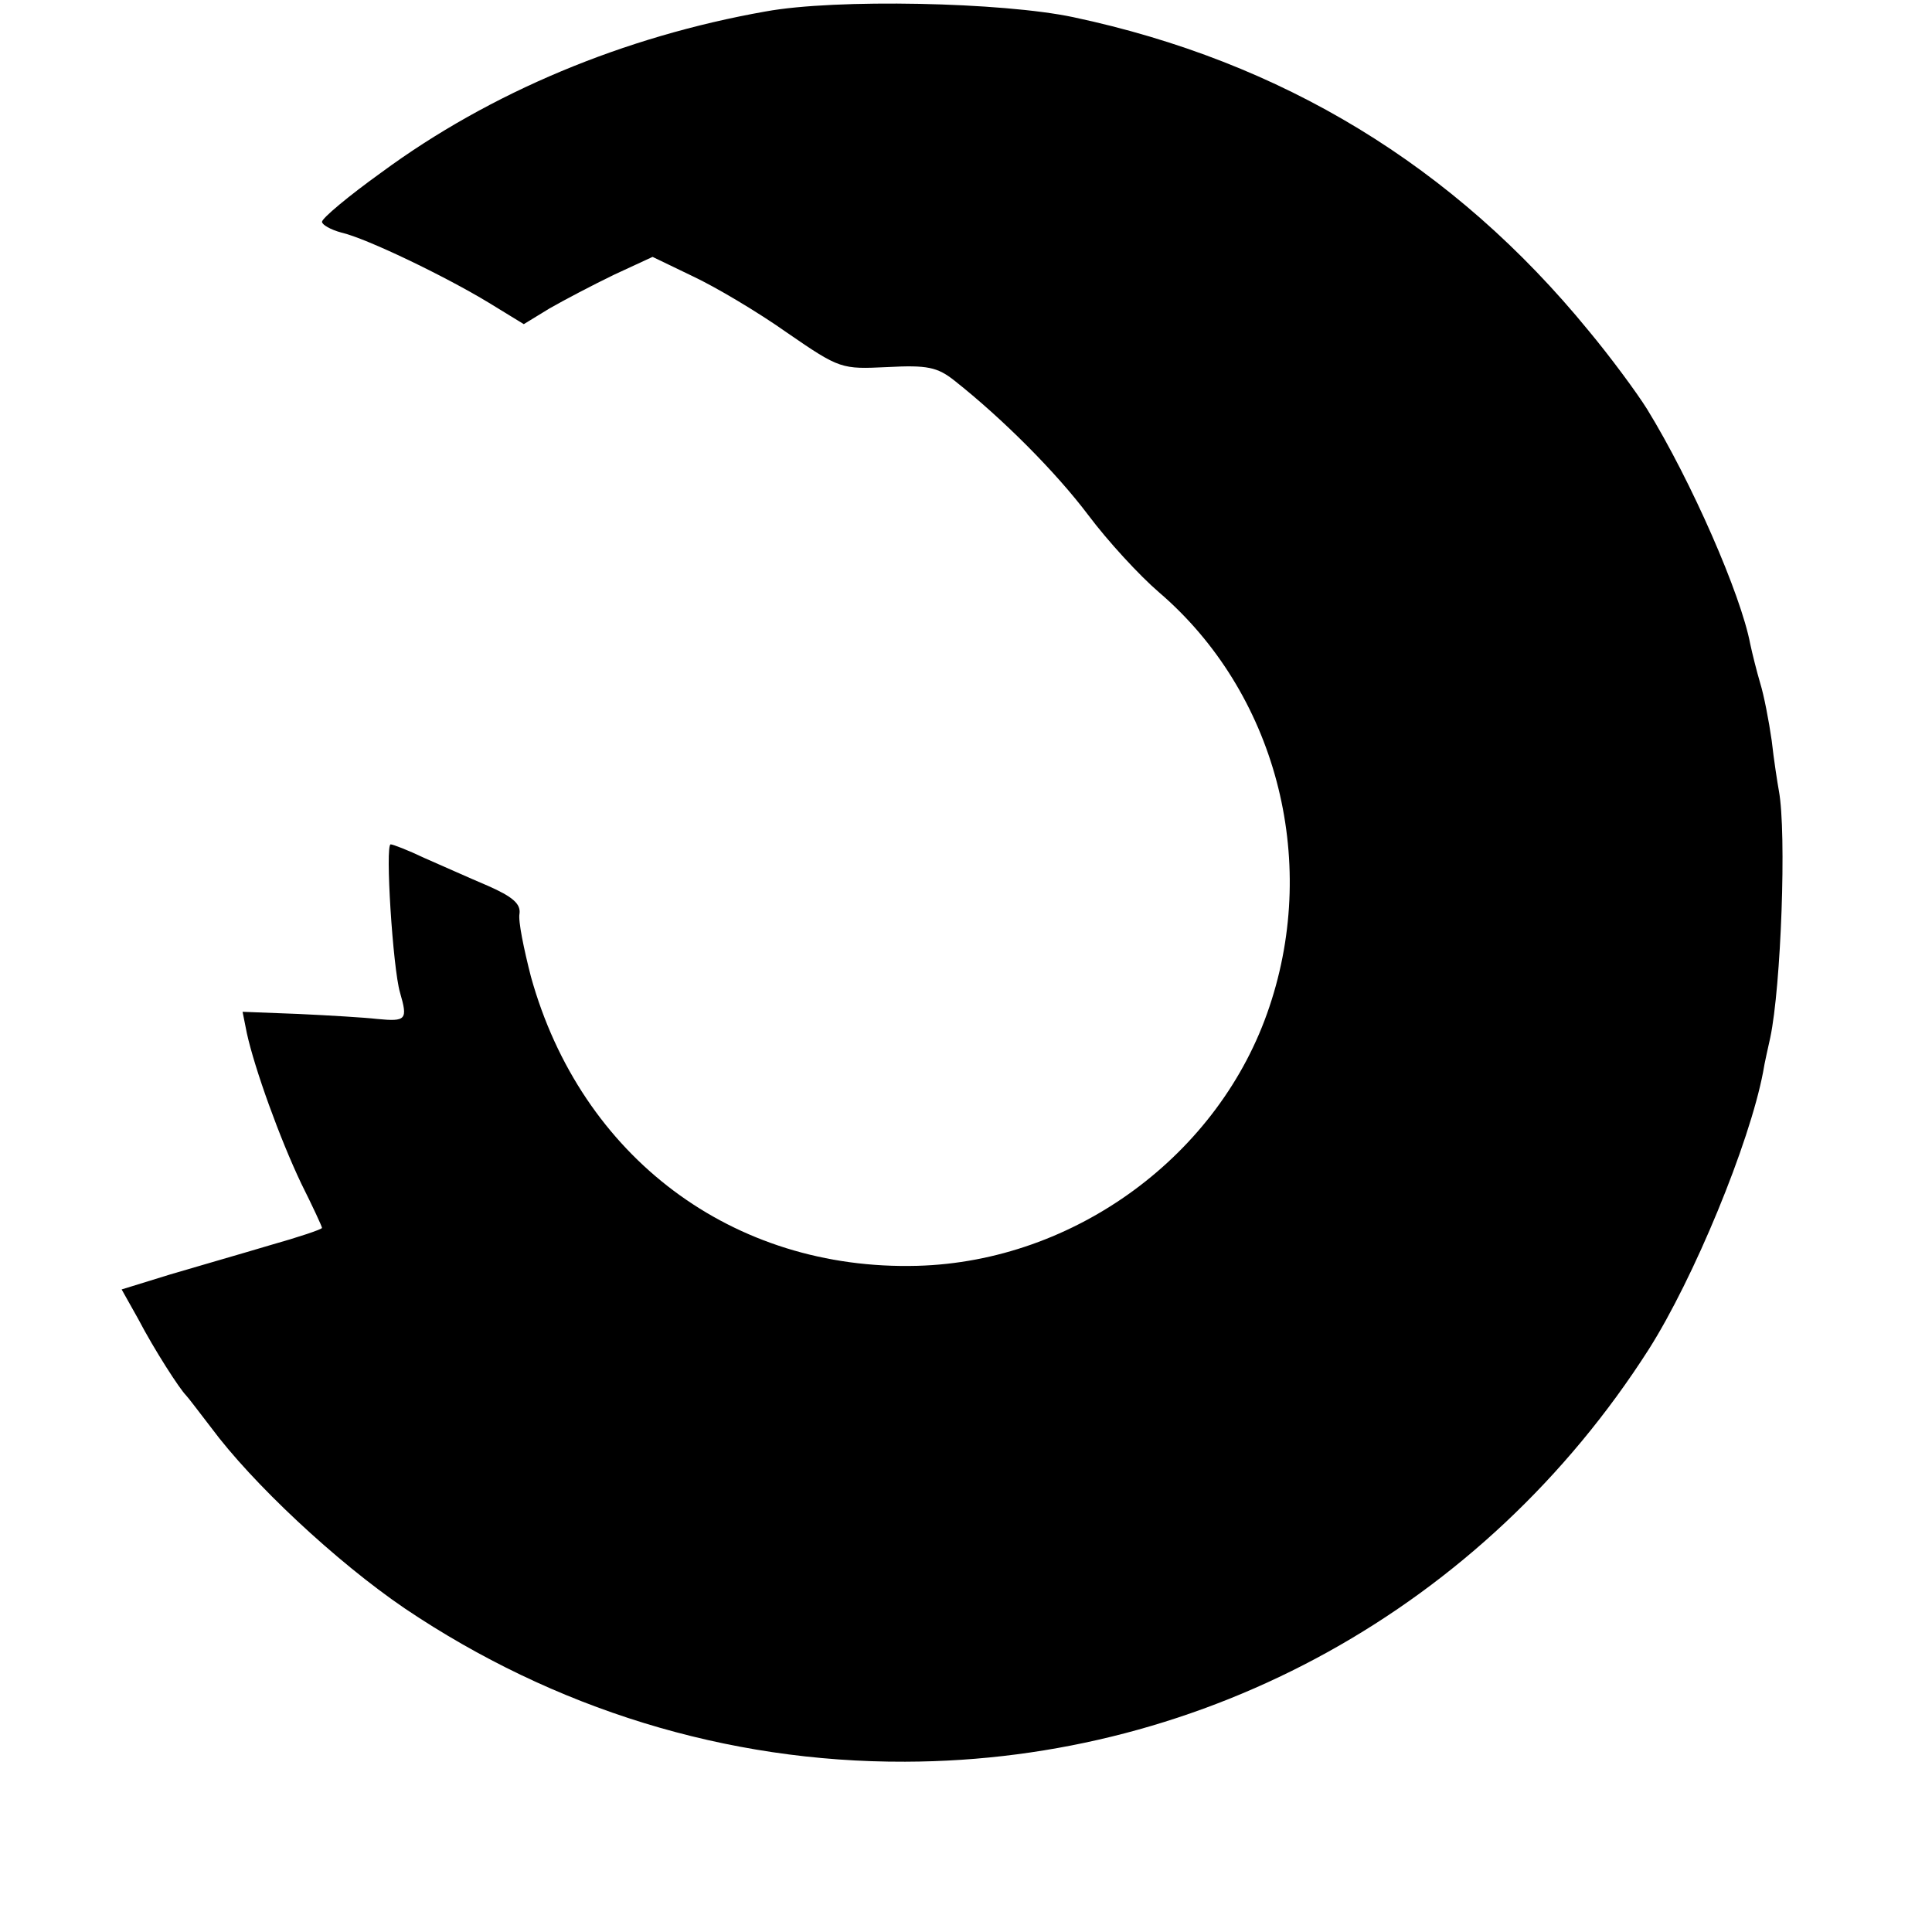 <?xml version="1.0" standalone="no"?>
<!DOCTYPE svg PUBLIC "-//W3C//DTD SVG 20010904//EN"
 "http://www.w3.org/TR/2001/REC-SVG-20010904/DTD/svg10.dtd">
<svg version="1.0" xmlns="http://www.w3.org/2000/svg"
 width="270pt" height="270pt" viewBox="0 0 270 270"
 preserveAspectRatio="xMidYMid meet">
<g transform="translate(0,270) scale(0.1,-0.1)"
fill="#000000" stroke="none">
<path d="M1070 2684 c-198 -35 -385 -113 -537 -225 -46 -33 -83 -64 -83 -69 0
-4 12 -11 27 -15 35 -8 145 -61 206 -98 l49 -30 36 22 c21 12 61 33 90 47 l54
25 56 -27 c32 -15 91 -50 132 -79 74 -51 76 -51 140 -48 56 3 70 0 94 -19 67
-53 141 -127 187 -188 27 -36 71 -84 99 -108 162 -139 224 -371 154 -579 -69
-207 -272 -356 -492 -362 -258 -7 -470 152 -540 404 -10 39 -18 78 -16 88 2
14 -10 24 -44 39 -26 11 -66 29 -89 39 -23 11 -44 19 -47 19 -8 0 3 -173 13
-207 11 -38 9 -41 -32 -37 -17 2 -67 5 -110 7 l-78 3 6 -30 c11 -50 46 -147
76 -210 16 -32 29 -60 29 -62 0 -2 -33 -13 -72 -24 -40 -12 -103 -30 -140 -41
l-68 -21 23 -41 c23 -44 58 -98 67 -107 3 -3 18 -23 35 -45 57 -77 174 -187
271 -253 208 -140 449 -215 699 -214 420 1 809 216 1039 576 63 99 141 288
160 388 2 13 7 34 10 48 15 71 23 286 12 345 -2 11 -7 43 -10 70 -4 28 -11 64
-16 80 -5 17 -11 41 -14 55 -13 69 -82 227 -144 328 -15 24 -52 74 -82 110
-188 230 -428 376 -720 438 -99 21 -332 26 -430 8z"/>
</g>
</svg>
